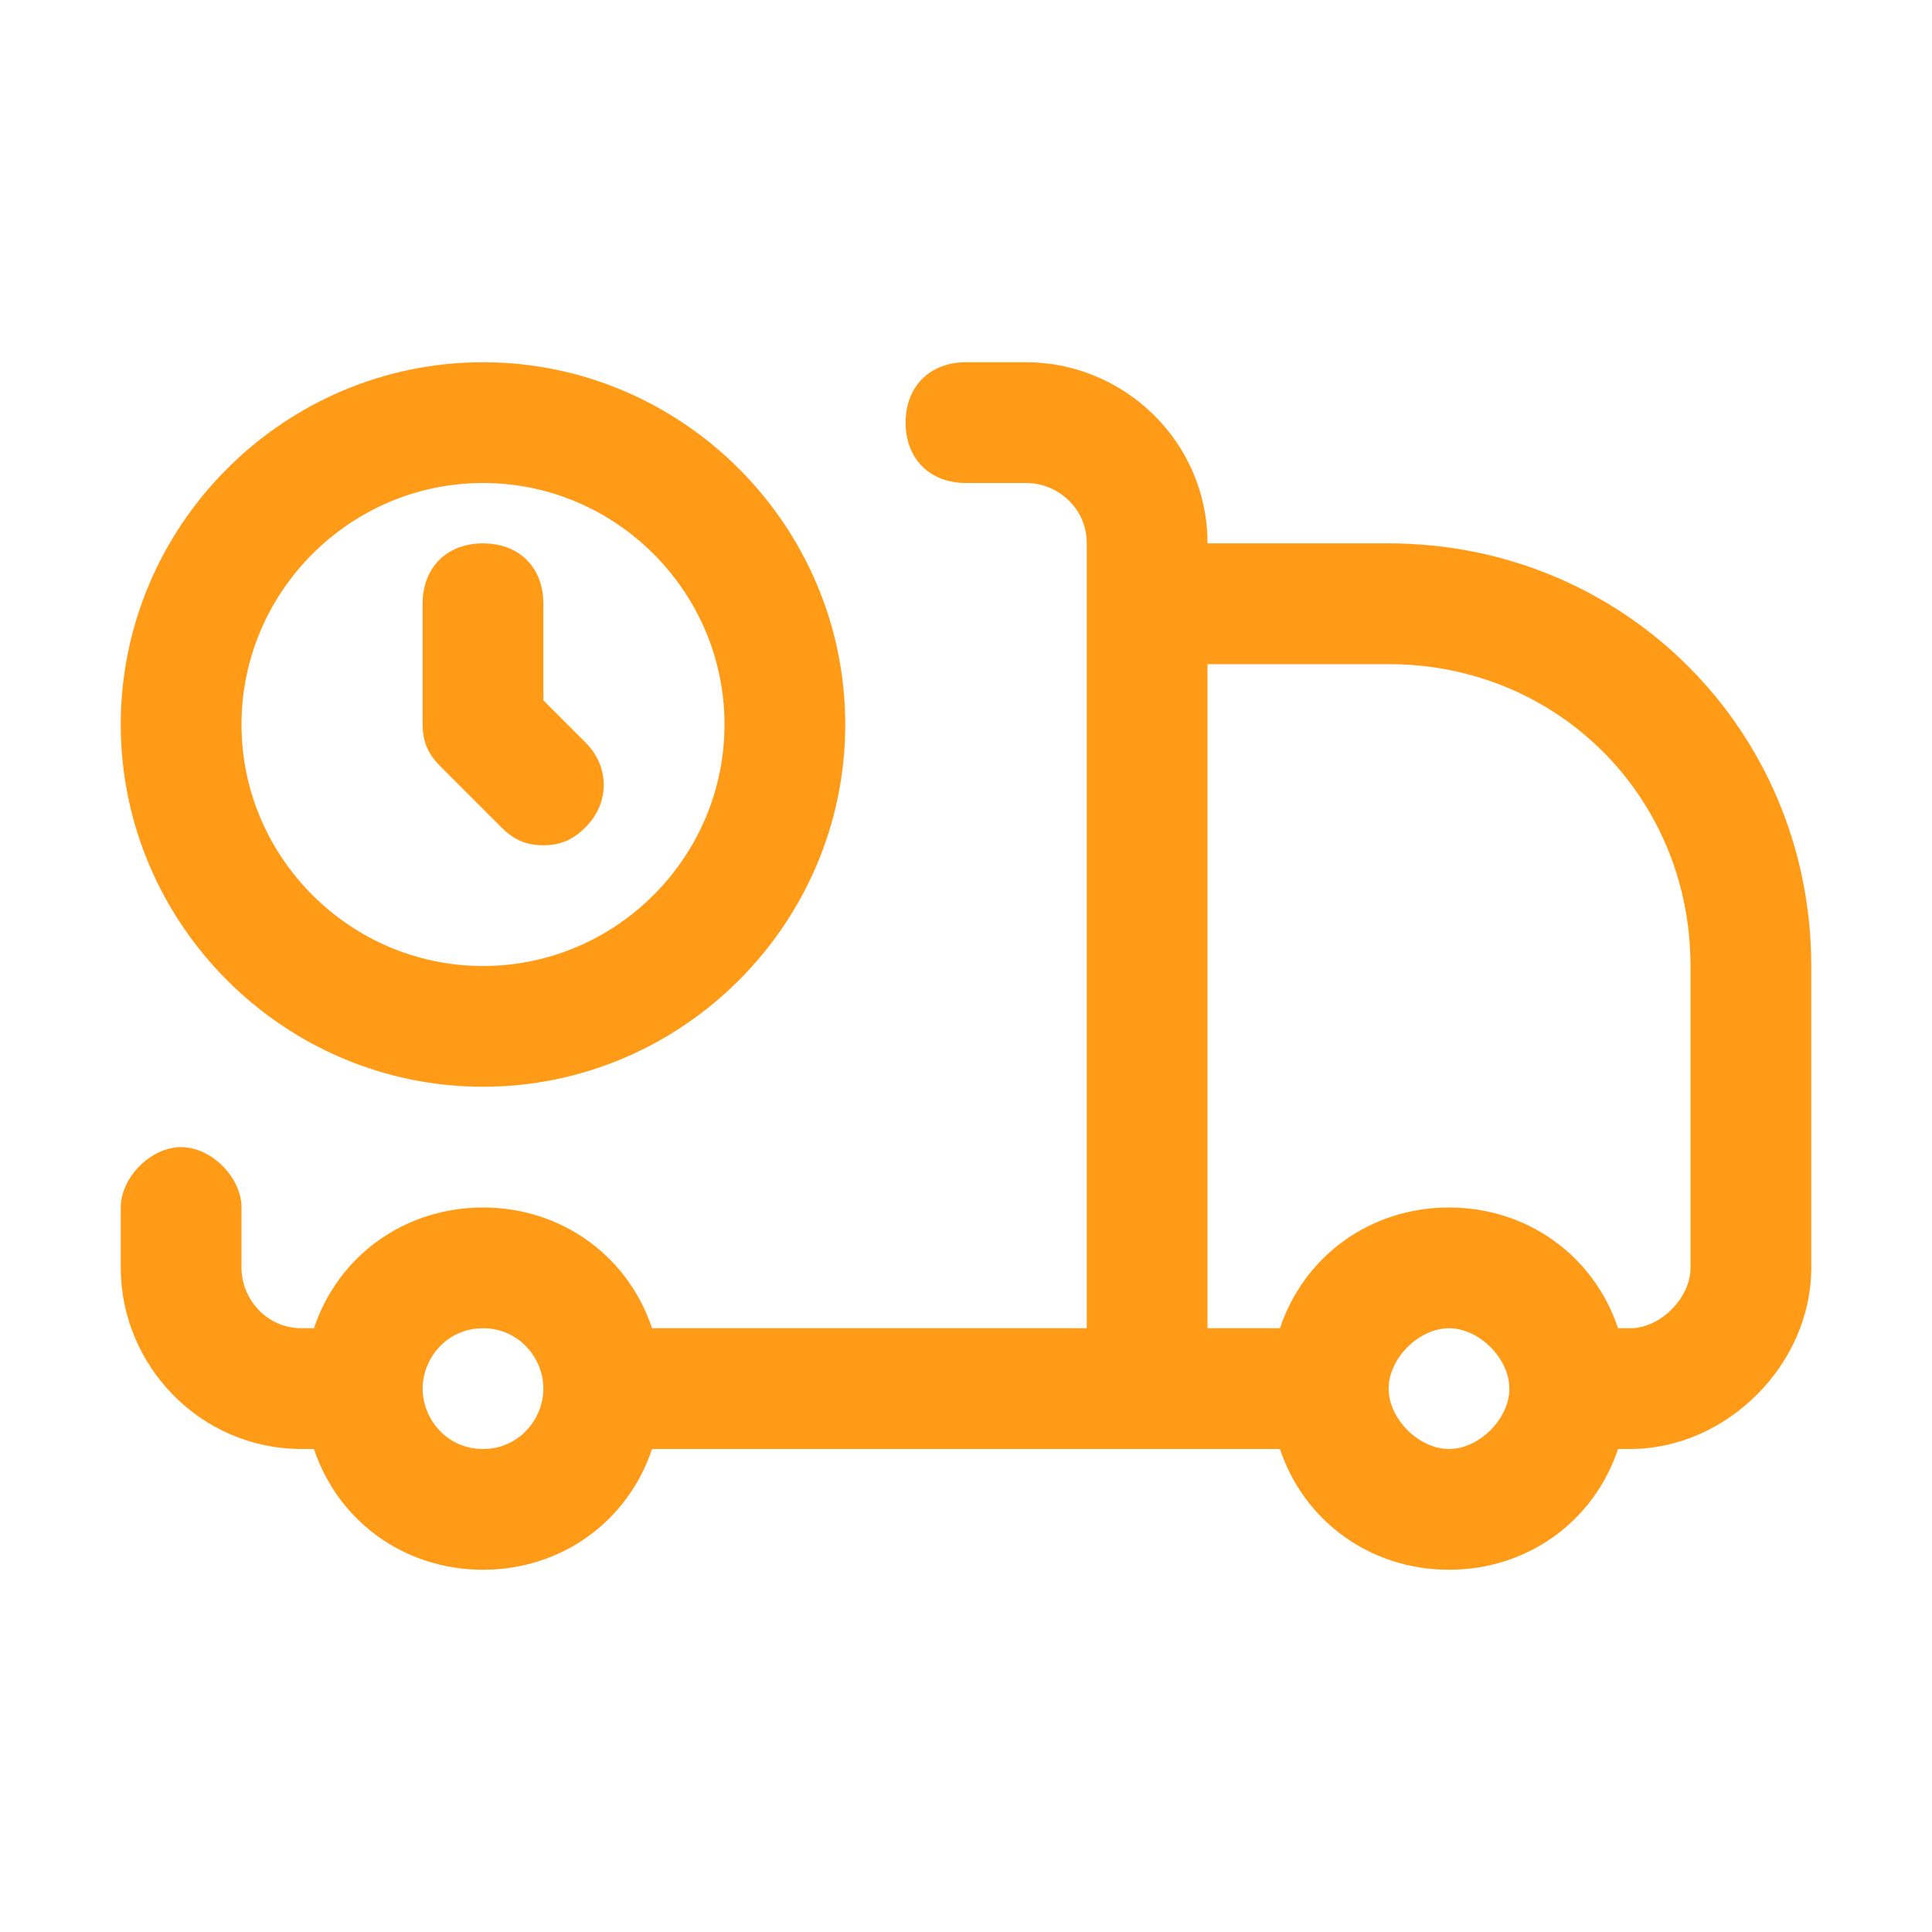 <?xml version="1.0" encoding="utf-8"?>
<!-- Generator: Adobe Illustrator 27.2.0, SVG Export Plug-In . SVG Version: 6.00 Build 0)  -->
<svg version="1.1" id="Line" xmlns="http://www.w3.org/2000/svg" xmlns:xlink="http://www.w3.org/1999/xlink" x="0px" y="0px"
	 viewBox="0 0 32 32" style="enable-background:new 0 0 32 32;" xml:space="preserve">
<style type="text/css">
	.st0{fill:#FF9B16;}
</style>
<g>
	<path class="st0" d="M23,9h-3c0-1.7-1.4-3-3-3h-1c-0.6,0-1,0.4-1,1s0.4,1,1,1h1c0.5,0,1,0.4,1,1v13h-7.2c-0.4-1.2-1.5-2-2.8-2
		s-2.4,0.8-2.8,2H5c-0.6,0-1-0.5-1-1v-1c0-0.5-0.5-1-1-1s-1,0.5-1,1v1c0,1.6,1.3,3,3,3h0.2c0.4,1.2,1.5,2,2.8,2s2.4-0.8,2.8-2H19
		h2.2c0.4,1.2,1.5,2,2.8,2s2.4-0.8,2.8-2H27c1.6,0,3-1.4,3-3v-5C30,12.1,26.9,9,23,9z M8,24c-0.6,0-1-0.5-1-1s0.4-1,1-1s1,0.5,1,1
		S8.6,24,8,24z M24,24c-0.5,0-1-0.5-1-1s0.5-1,1-1s1,0.5,1,1S24.5,24,24,24z M28,21c0,0.5-0.5,1-1,1h-0.2c-0.4-1.2-1.5-2-2.8-2
		s-2.4,0.8-2.8,2H20V11h3c2.8,0,5,2.2,5,5V21z"/>
	<path class="st0" d="M8,18c3.3,0,6-2.7,6-6s-2.7-6-6-6s-6,2.7-6,6S4.7,18,8,18z M8,8c2.2,0,4,1.8,4,4s-1.8,4-4,4s-4-1.8-4-4
		S5.8,8,8,8z"/>
	<path class="st0" d="M8.3,13.7C8.5,13.9,8.7,14,9,14s0.5-0.1,0.7-0.3c0.4-0.4,0.4-1,0-1.4L9,11.6V10c0-0.6-0.4-1-1-1s-1,0.4-1,1v2
		c0,0.3,0.1,0.5,0.3,0.7L8.3,13.7z"/>
</g>
</svg>
